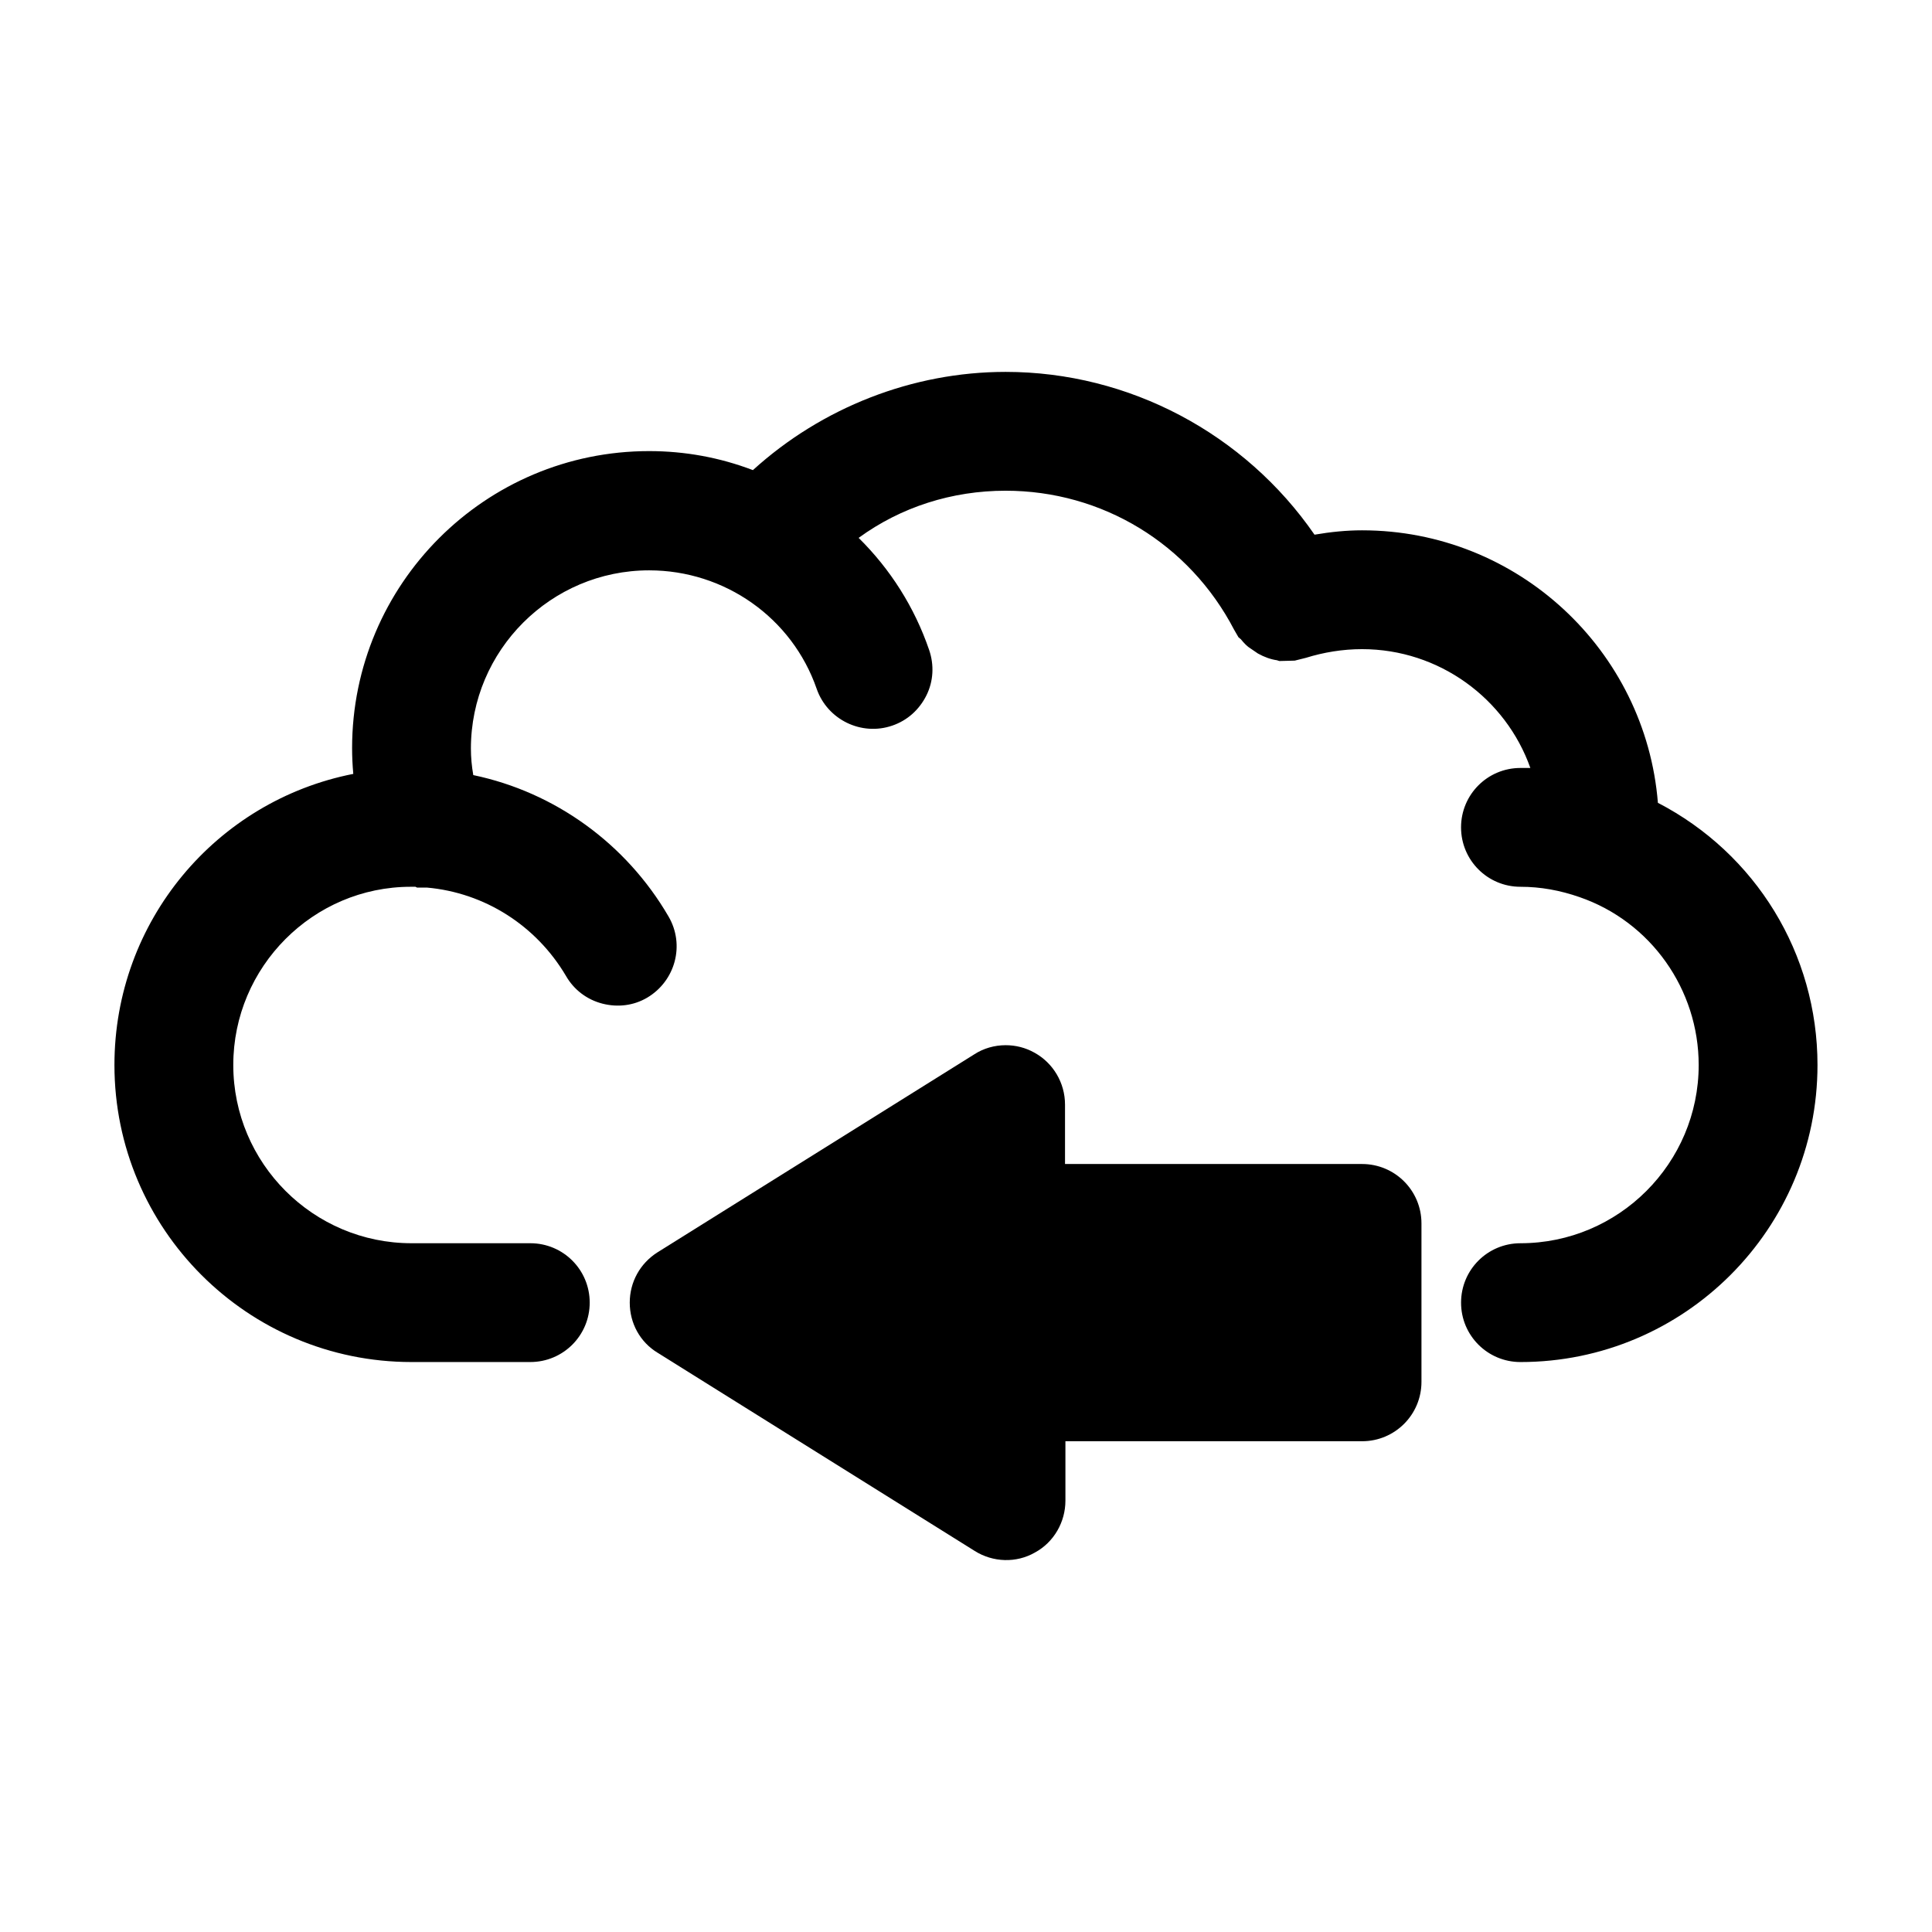<?xml version="1.0" encoding="UTF-8"?>
<!-- Uploaded to: ICON Repo, www.iconrepo.com, Generator: ICON Repo Mixer Tools -->
<svg fill="#000000" width="800px" height="800px" version="1.1" viewBox="144 144 512 512" xmlns="http://www.w3.org/2000/svg">
 <g>
  <path d="m583.36 356.75c-3.254-40.41-37.156-72.211-78.406-72.211-4.094 0-8.293 0.418-12.594 1.156-18.473-26.766-49.121-43.141-81.867-43.141-24.664 0-48.703 9.445-66.965 26.031-8.816-3.359-18.055-5.039-27.5-5.039-43.453 0-78.719 35.266-78.719 78.719 0 2.203 0.105 4.512 0.316 6.824-36.32 7.137-63.297 39.043-63.297 77.145 0 43.453 35.266 78.719 78.719 78.719h31.488c8.711 0 15.742-7.031 15.742-15.742 0.004-8.711-7.027-15.742-15.738-15.742h-31.488c-26.031 0-47.23-21.203-47.23-47.23-0.004-26.035 21.199-47.234 47.02-47.234h1.156 0.105l0.418 0.211h2.625c15.324 1.363 28.969 10.078 36.84 23.406 2.098 3.672 5.562 6.297 9.656 7.348 4.094 1.051 8.293 0.523 11.859-1.574 7.453-4.41 10.078-13.961 5.668-21.516-11.23-19.312-30.125-32.957-51.746-37.473-0.418-2.414-0.629-4.723-0.629-7.031 0-26.031 21.203-47.23 47.23-47.23 20.047 0 37.891 12.594 44.398 31.383 2.832 8.188 11.859 12.594 20.047 9.762 3.988-1.363 7.137-4.199 9.027-7.977s2.098-8.082 0.734-12.07c-3.883-11.336-10.285-21.41-18.684-29.703 11.234-8.195 24.773-12.496 38.945-12.496 25.609 0 48.703 14.066 60.562 36.84l1.156 1.996 0.629 0.523c0.84 1.051 1.785 1.996 2.519 2.414l1.996 1.363c1.68 0.945 3.465 1.574 5.039 1.785l0.629 0.211 4.094-0.105 2.938-0.734c4.719-1.469 9.758-2.309 14.898-2.309 20.469 0 38.102 13.121 44.609 31.488h-2.625c-8.711 0-15.742 7.031-15.742 15.742 0 8.711 7.031 15.746 15.742 15.746 5.352 0 10.496 0.945 15.641 2.731 18.895 6.508 31.594 24.457 31.594 44.504 0 26.031-21.203 47.23-47.23 47.23-8.711 0-15.742 7.031-15.742 15.742-0.004 8.711 7.027 15.742 15.738 15.742 43.453 0 78.719-35.266 78.719-78.719 0.004-29.492-16.371-56.047-42.297-69.484z"/>
  <path d="m418.16 422.98c-2.414-1.363-5.039-1.992-7.66-1.992-2.938 0-5.879 0.84-8.293 2.414l-83.969 52.48c-4.617 2.938-7.348 7.871-7.348 13.328 0 5.457 2.731 10.496 7.453 13.328l83.969 52.48c4.828 3.043 11.02 3.254 15.953 0.418 5.039-2.731 8.082-8.082 8.082-13.75v-15.742h78.613c8.711 0 15.742-7.031 15.742-15.742v-41.984c0-8.711-7.031-15.742-15.742-15.742h-78.719v-15.742c0-5.777-3.148-11.023-8.082-13.754z"/>
 </g>
</svg>